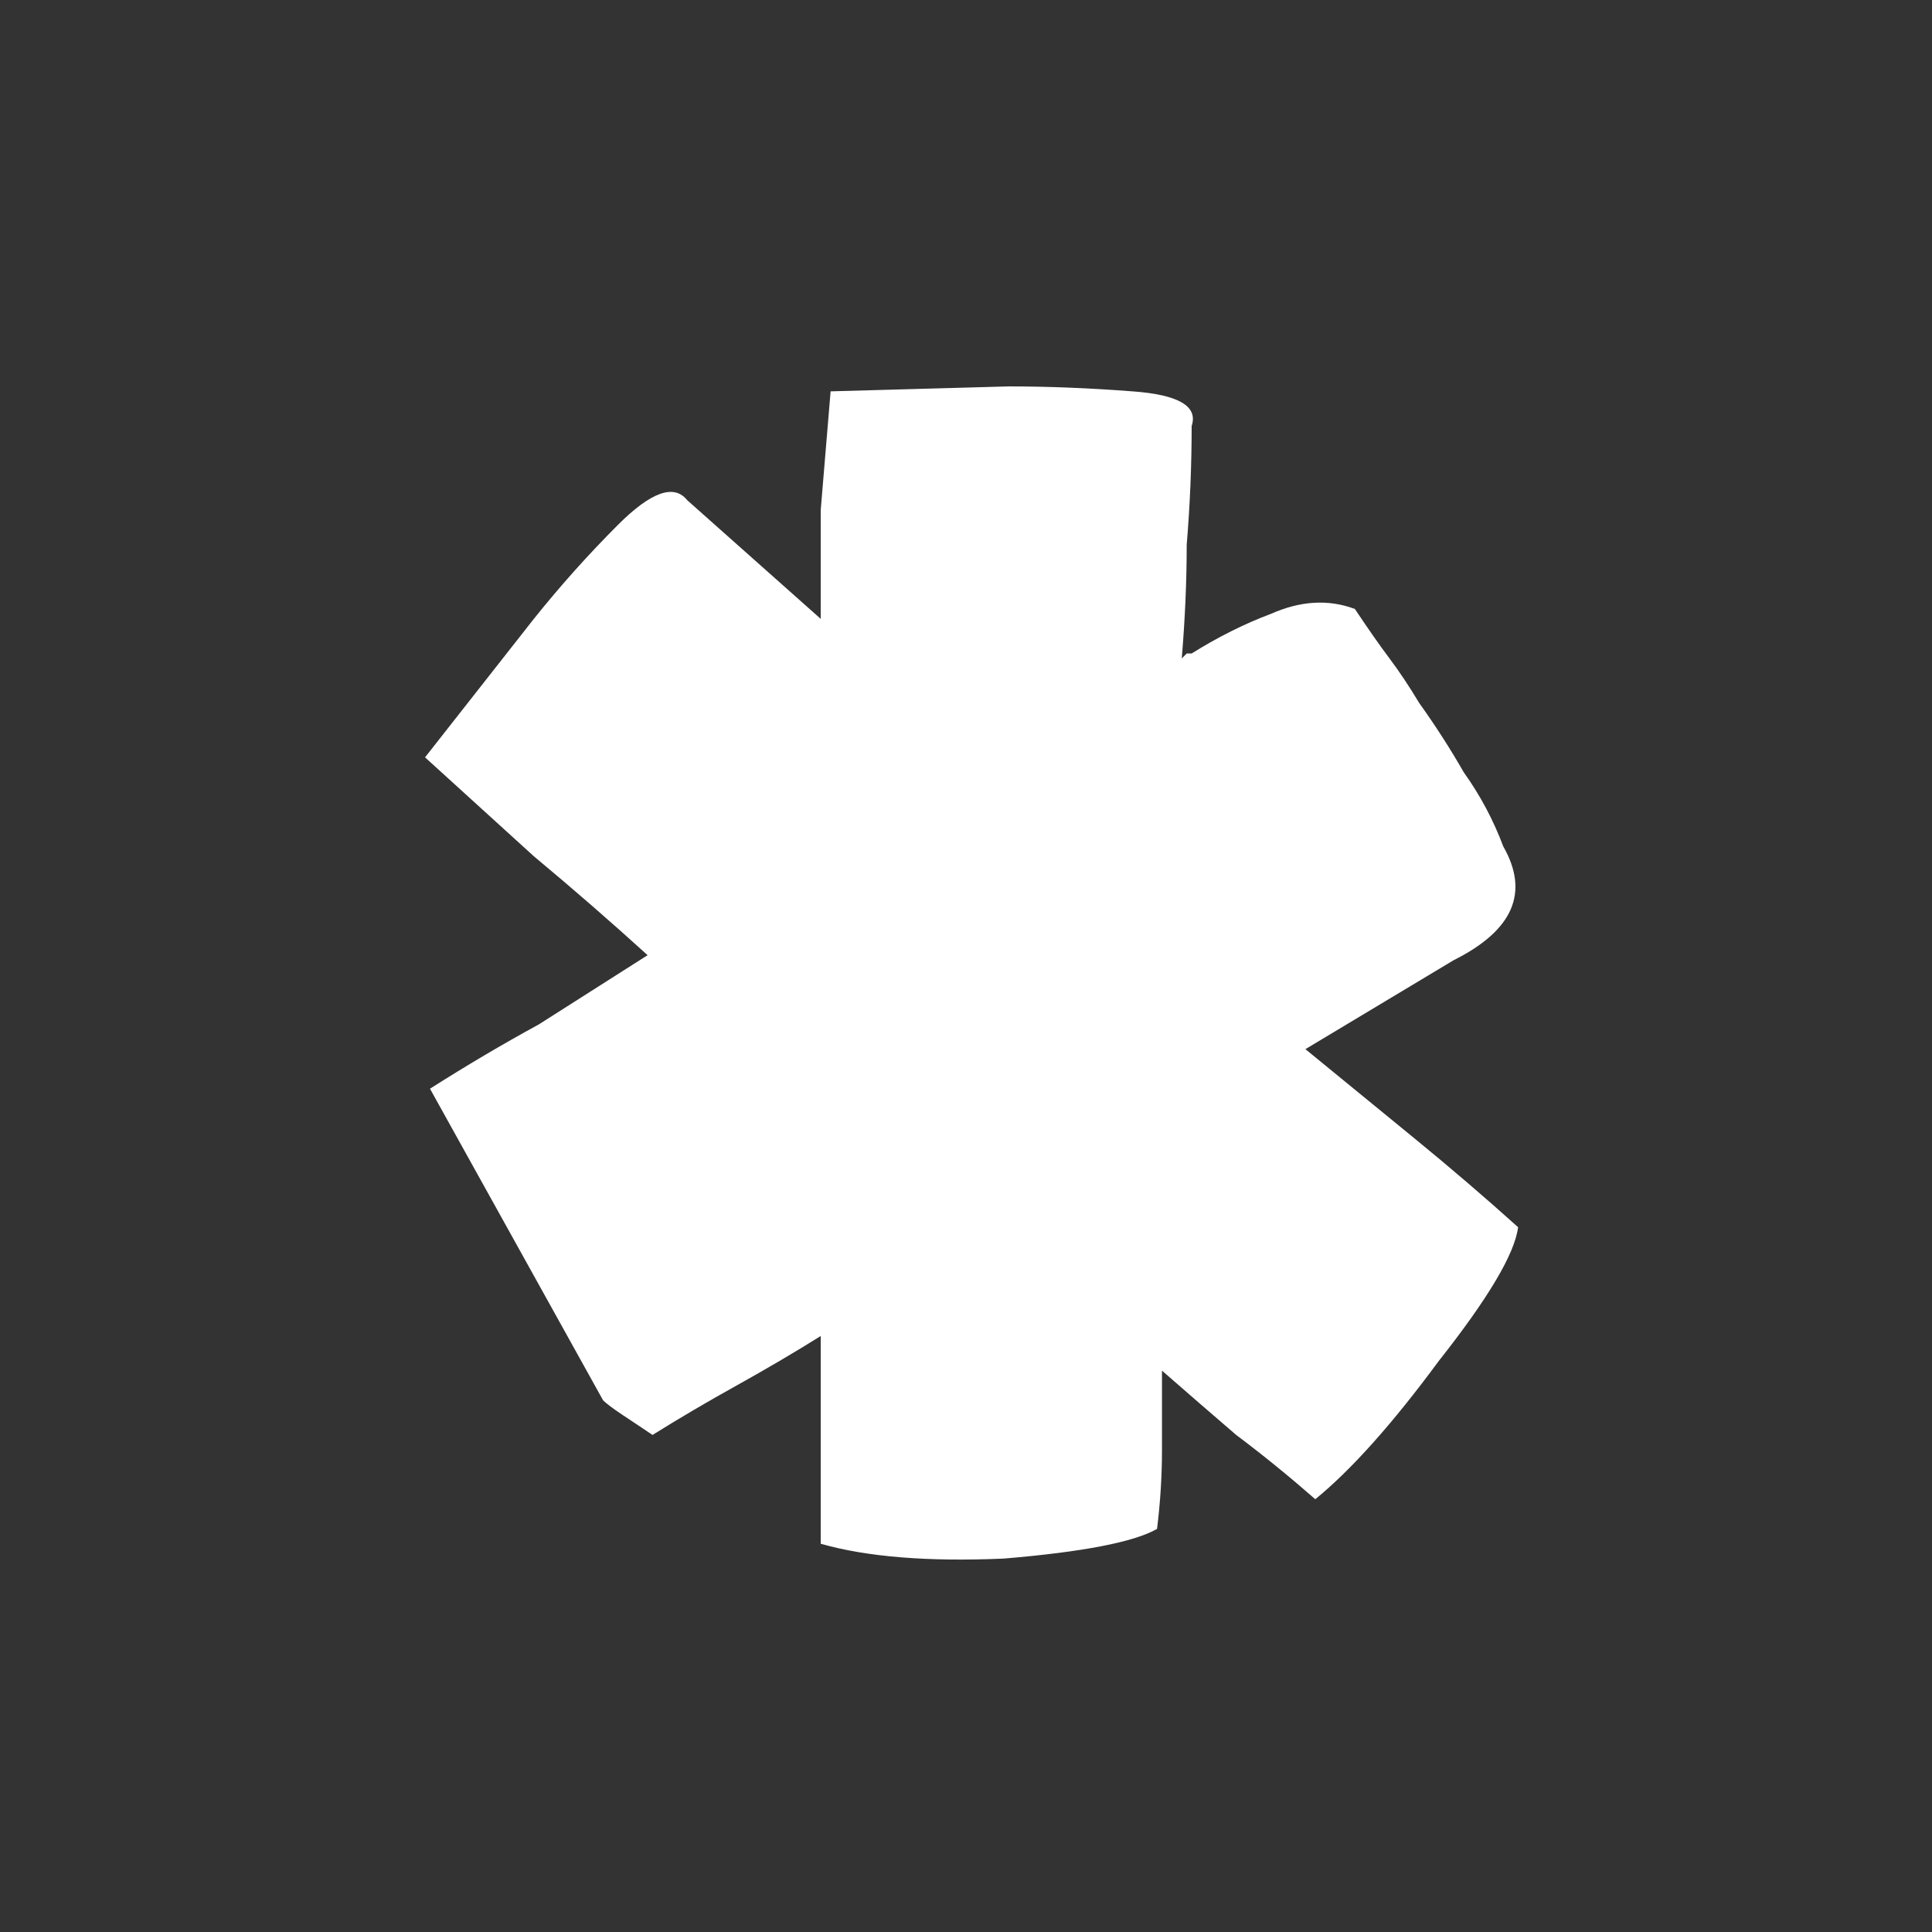 <svg width="50" height="50" viewBox="0 0 50 50" fill="none" xmlns="http://www.w3.org/2000/svg">
<rect x="0" y="0" width="50" height="50" fill="#333333" stroke="none"/>
<path d="M11.128 28.176C12.067 27.579 13.005 27.024 13.944 26.512C14.883 25.915 15.821 25.317 16.76 24.72C15.821 23.867 14.84 23.013 13.816 22.16C12.877 21.307 11.939 20.453 11 19.6L13.816 16.016C14.499 15.163 15.224 14.352 15.992 13.584C16.845 12.731 17.443 12.517 17.784 12.944L21.24 16.016C21.24 15.077 21.24 14.139 21.24 13.2C21.325 12.176 21.411 11.152 21.496 10.128L26.104 10C27.128 10 28.195 10.043 29.304 10.128C30.499 10.213 31.011 10.512 30.84 11.024C30.84 12.048 30.797 13.072 30.712 14.096C30.712 15.035 30.669 16.016 30.584 17.04C30.669 16.955 30.712 16.912 30.712 16.912C30.797 16.912 30.84 16.912 30.84 16.912C31.523 16.485 32.205 16.144 32.888 15.888C33.656 15.547 34.381 15.504 35.064 15.76C35.405 16.272 35.704 16.699 35.96 17.04C36.216 17.381 36.472 17.765 36.728 18.192C37.155 18.789 37.539 19.387 37.88 19.984C38.307 20.581 38.648 21.221 38.904 21.904C39.587 23.099 39.16 24.08 37.624 24.848L33.784 27.152C34.723 27.92 35.661 28.688 36.6 29.456C37.539 30.224 38.435 30.992 39.288 31.76C39.203 32.443 38.52 33.595 37.24 35.216C36.045 36.837 34.979 38.032 34.04 38.8C33.357 38.203 32.675 37.648 31.992 37.136C31.395 36.624 30.755 36.069 30.072 35.472C30.072 36.155 30.072 36.837 30.072 37.52C30.072 38.203 30.029 38.885 29.944 39.568C29.347 39.909 28.024 40.165 25.976 40.336C24.013 40.421 22.435 40.293 21.24 39.952V34.576C20.557 35.003 19.832 35.429 19.064 35.856C18.296 36.283 17.571 36.709 16.888 37.136C16.632 36.965 16.376 36.795 16.12 36.624C15.864 36.453 15.693 36.325 15.608 36.24L11.128 28.176Z" fill="white"/>
</svg>
